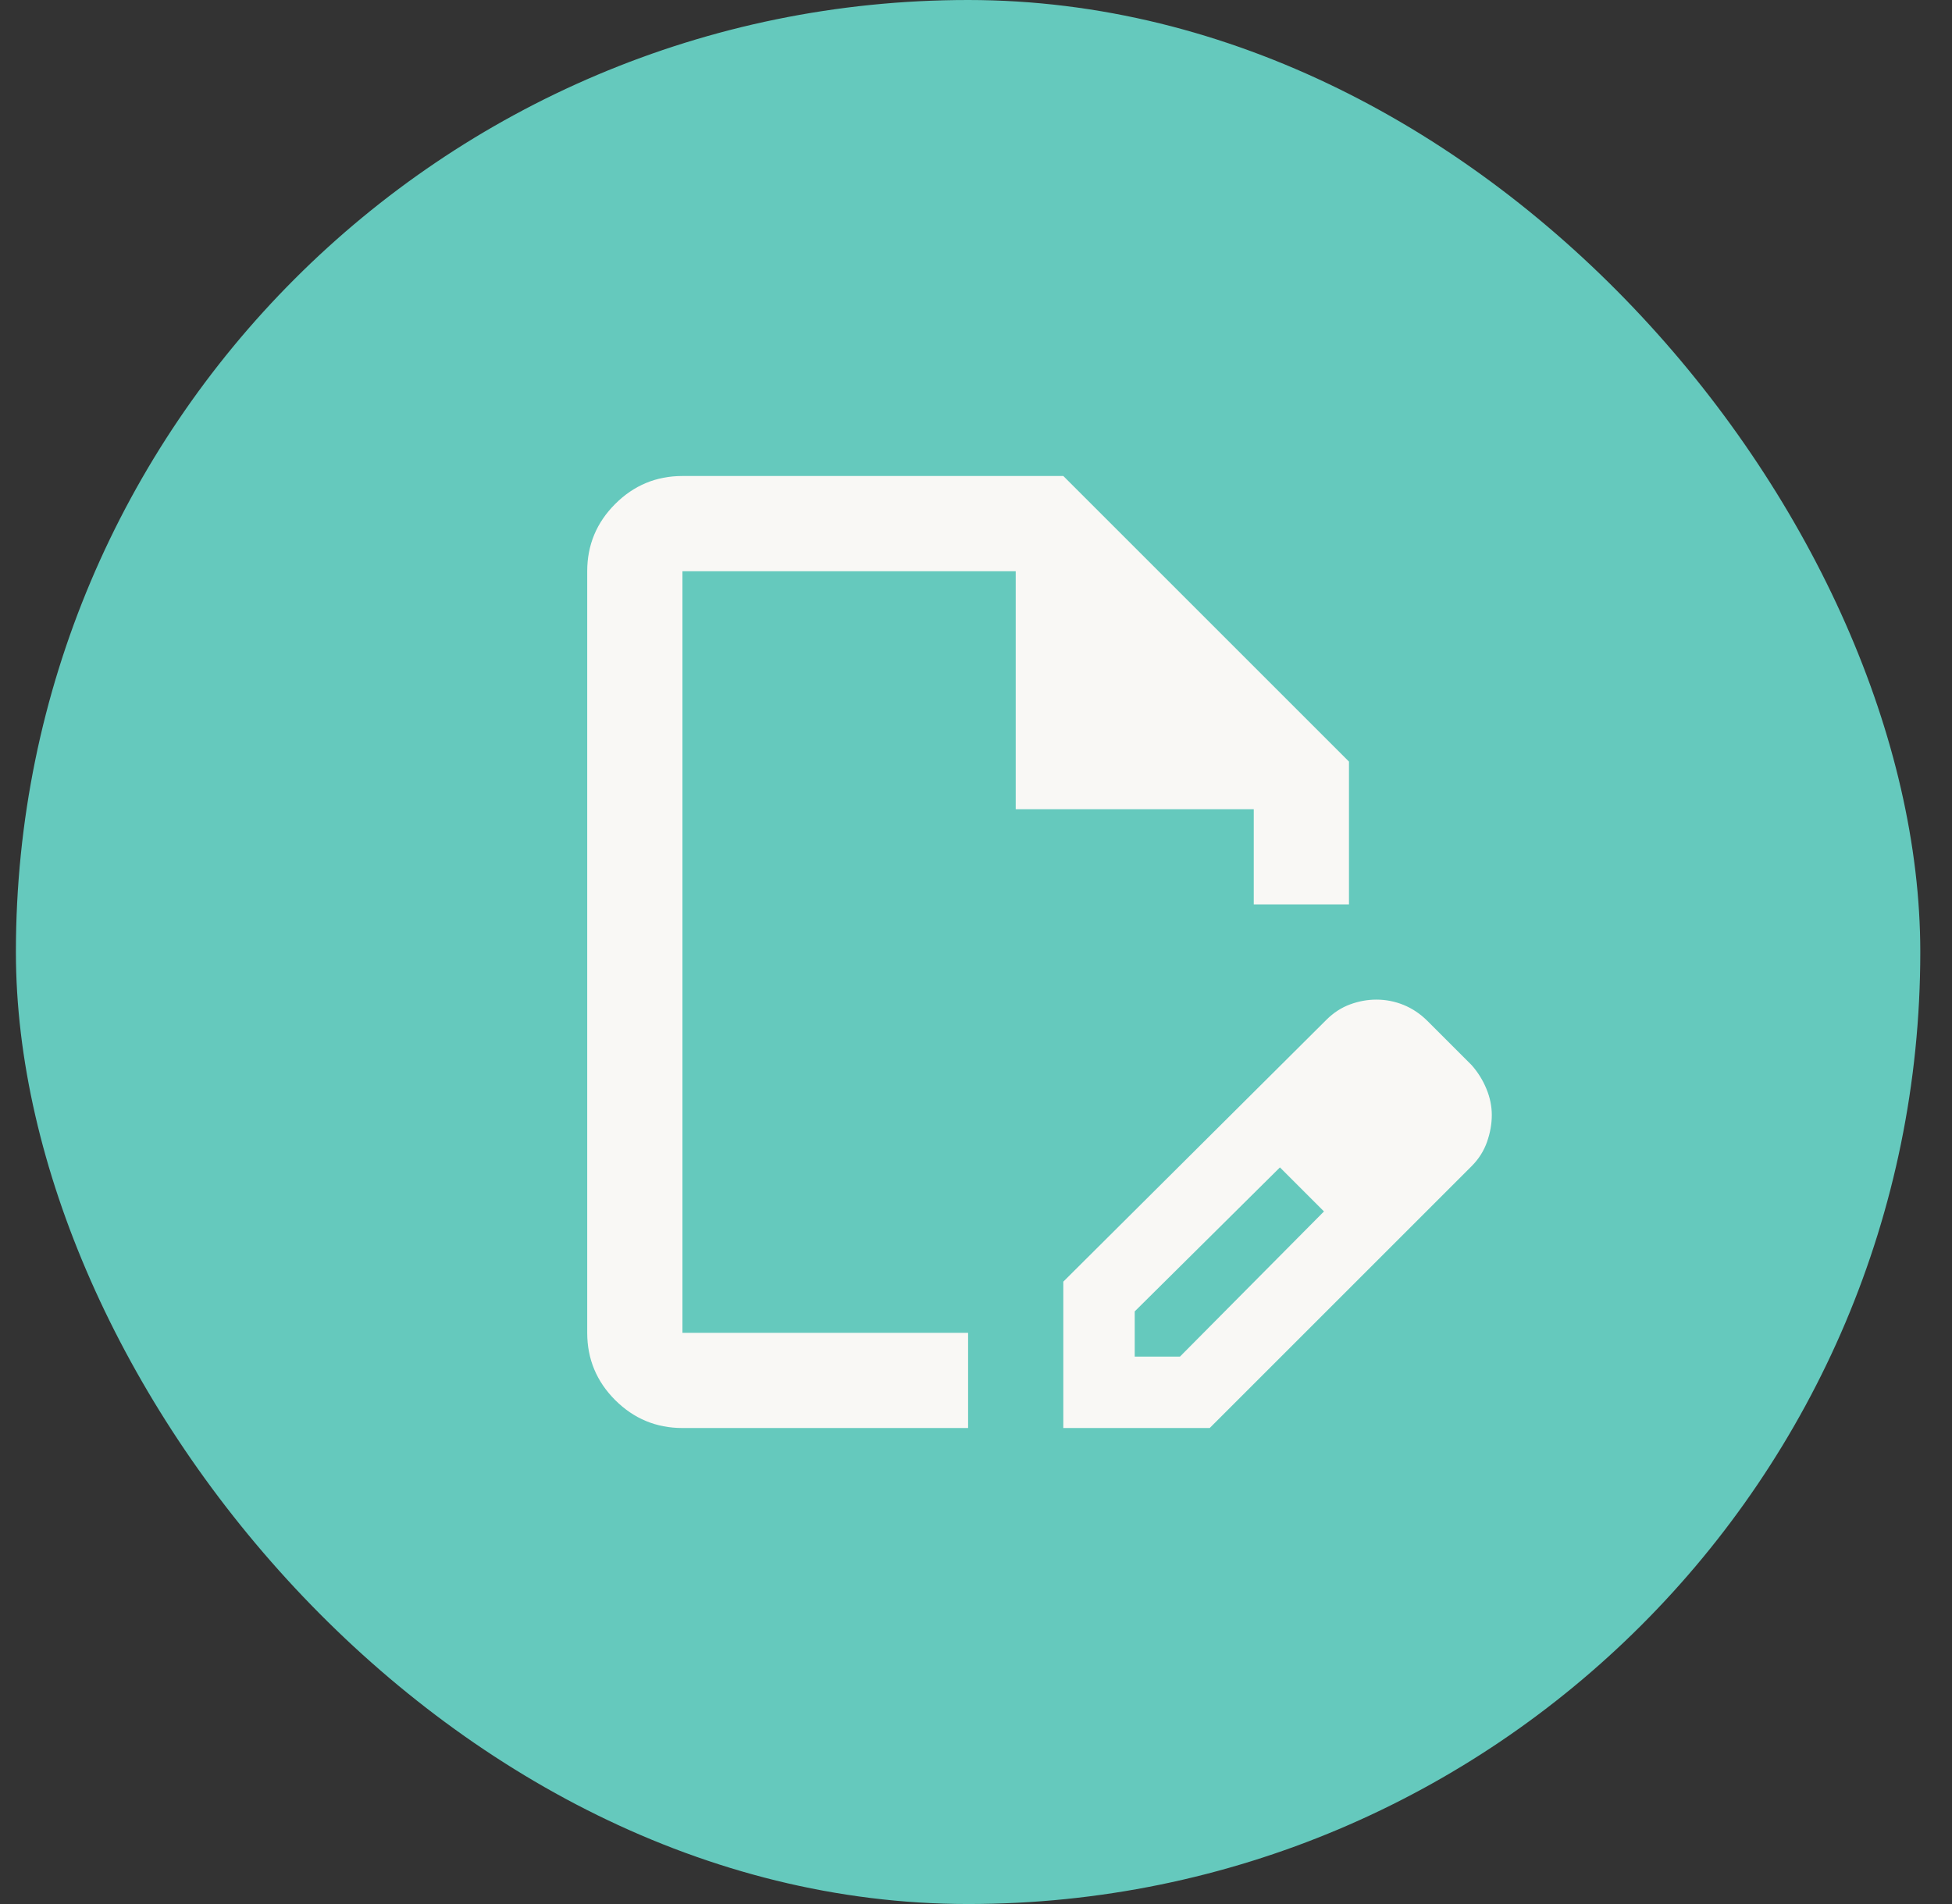 <svg width="41" height="40" viewBox="0 0 41 40" fill="none" xmlns="http://www.w3.org/2000/svg">
<rect x="0" y="0" width="41" height="40" fill="#333333" stroke="none"/>
<rect x="0.334" width="40" height="40" rx="20" fill="#65C9BD"/>
<path d="M22.334 30V26.925L27.859 21.425C28.009 21.275 28.176 21.167 28.359 21.1C28.542 21.033 28.726 21 28.909 21C29.109 21 29.301 21.038 29.484 21.113C29.667 21.188 29.834 21.3 29.984 21.45L30.909 22.375C31.042 22.525 31.146 22.692 31.221 22.875C31.297 23.058 31.334 23.242 31.334 23.425C31.334 23.608 31.301 23.796 31.234 23.988C31.167 24.179 31.059 24.35 30.909 24.5L25.409 30H22.334ZM23.834 28.5H24.784L27.809 25.45L27.359 24.975L26.884 24.525L23.834 27.55V28.5ZM14.334 30C13.784 30 13.313 29.804 12.921 29.413C12.53 29.021 12.334 28.55 12.334 28V12C12.334 11.45 12.53 10.979 12.921 10.588C13.313 10.196 13.784 10 14.334 10H22.334L28.334 16V19H26.334V17H21.334V12H14.334V28H20.334V30H14.334ZM27.359 24.975L26.884 24.525L27.809 25.45L27.359 24.975Z" fill="#F9F8F5"/>
</svg>

